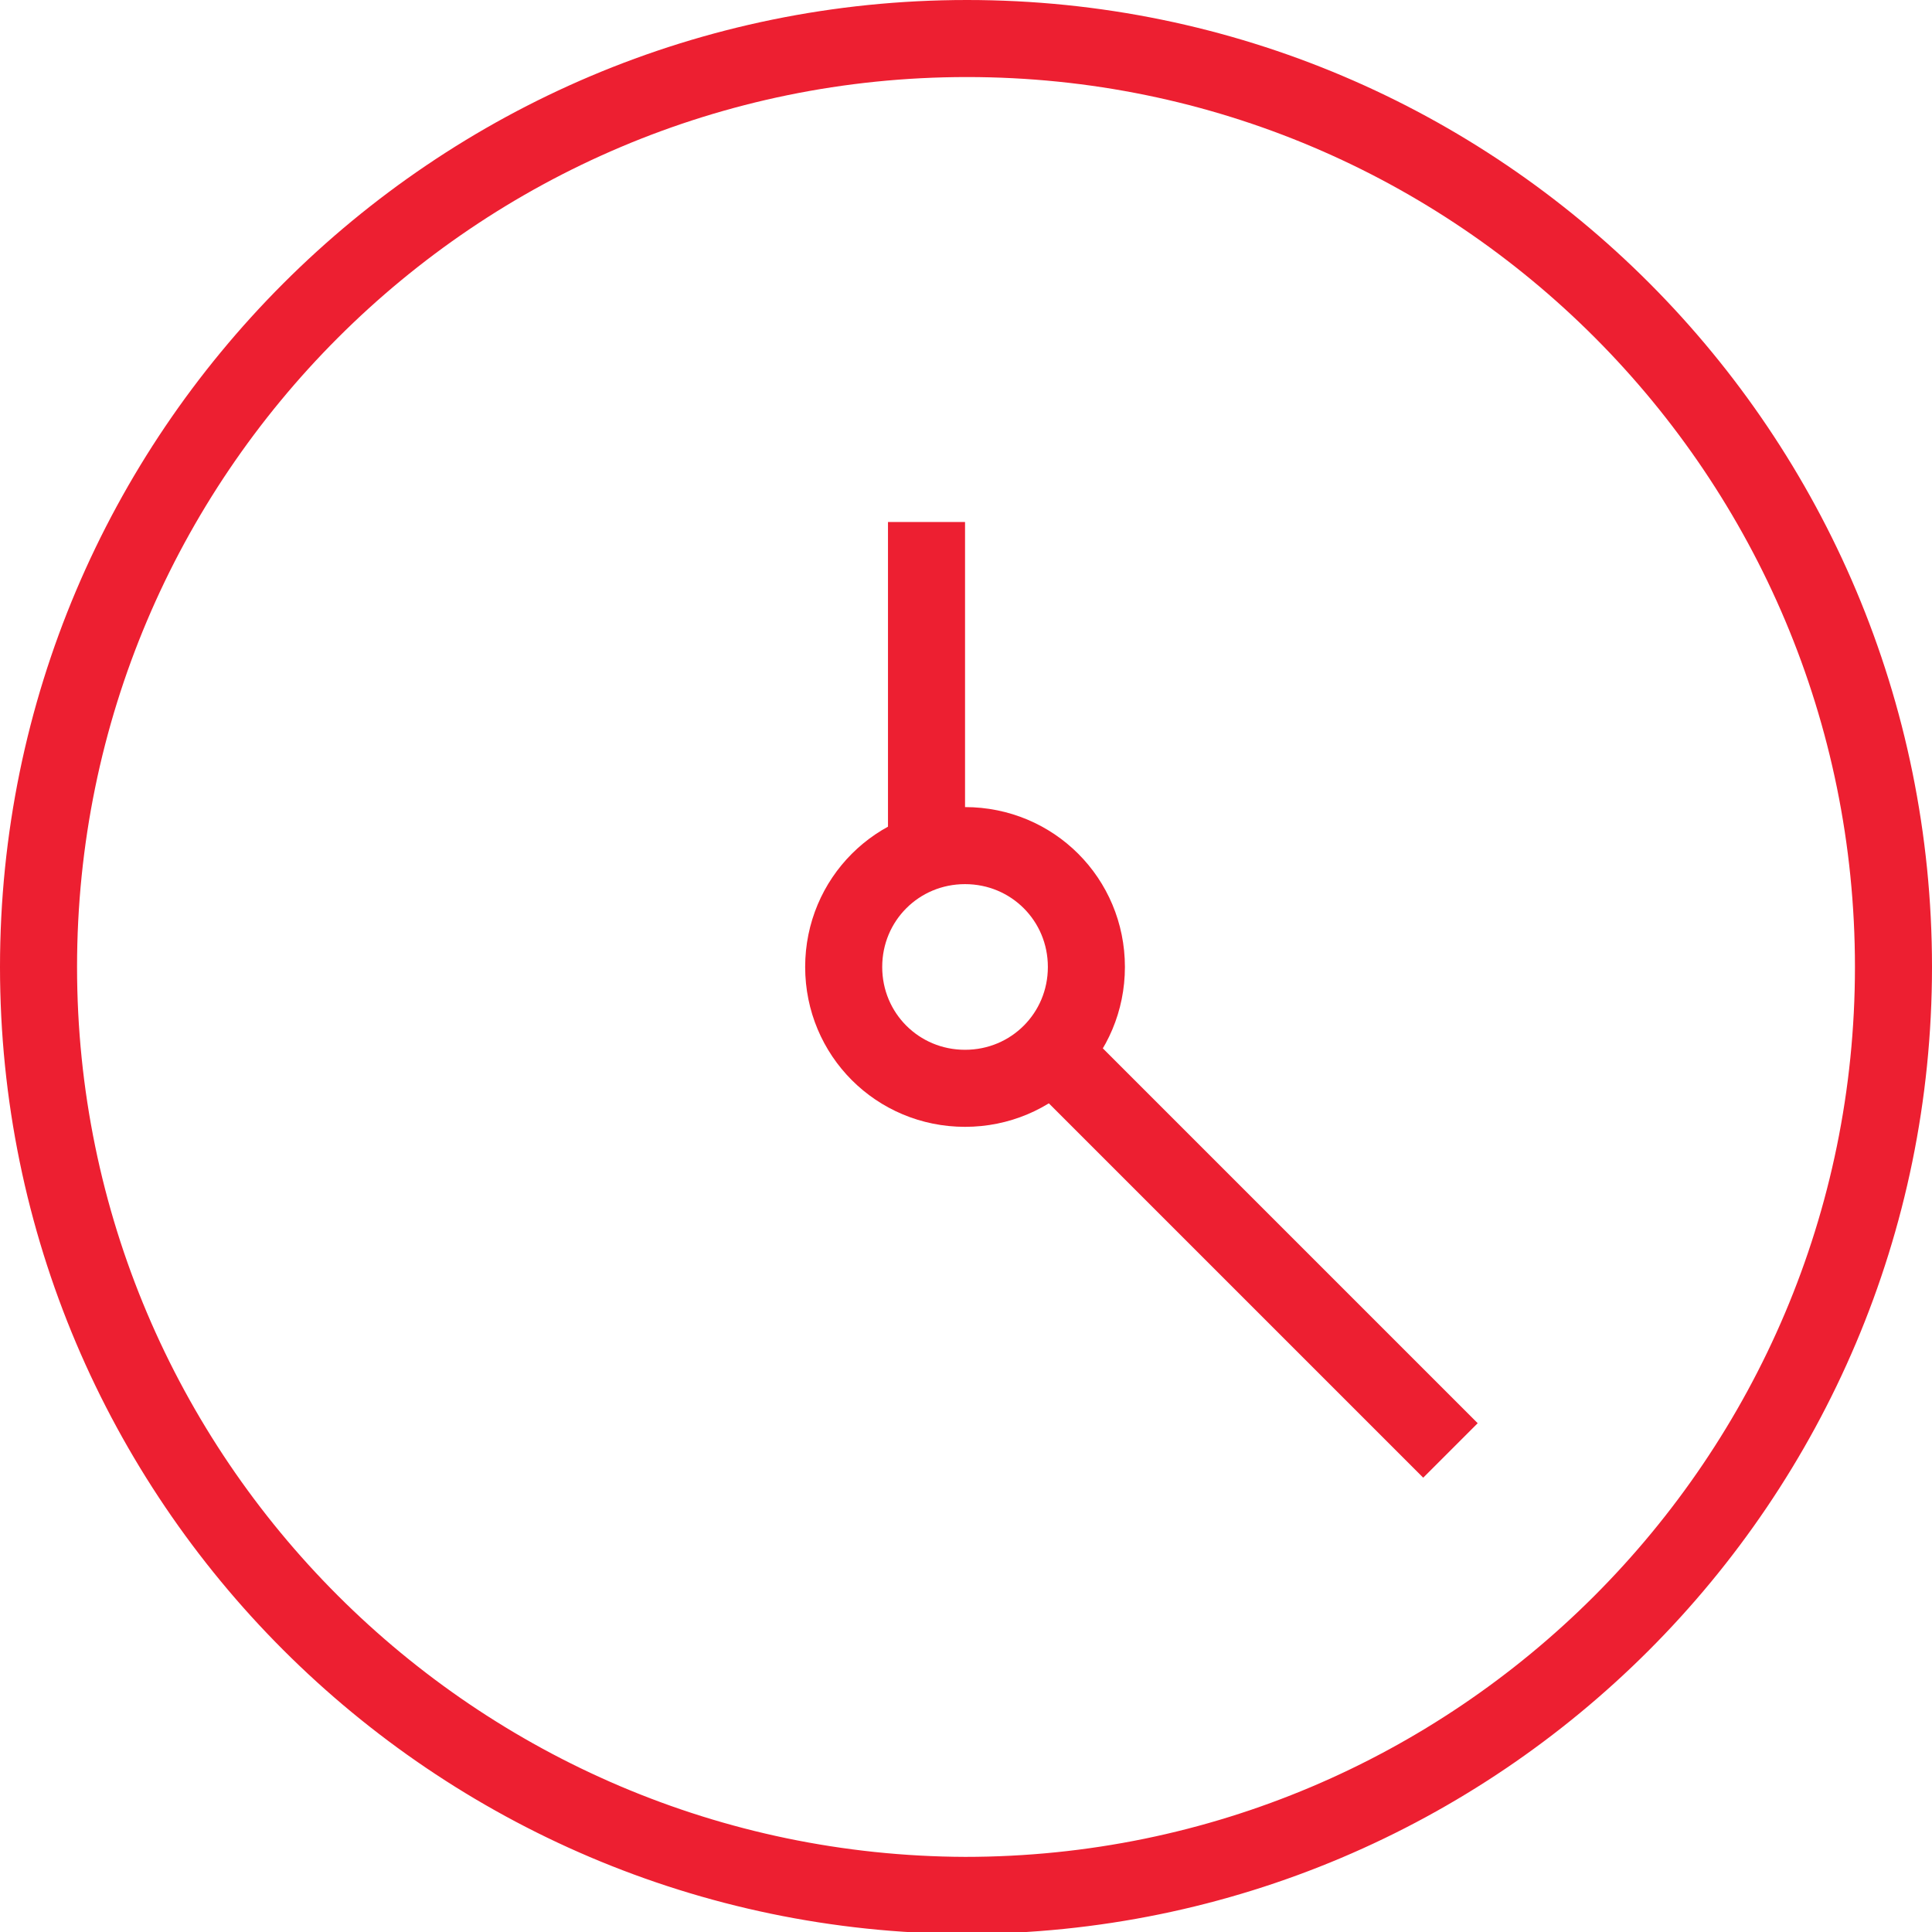 <?xml version="1.0" encoding="utf-8"?>
<!-- Generator: Adobe Illustrator 27.8.0, SVG Export Plug-In . SVG Version: 6.00 Build 0)  -->
<svg version="1.1" id="Layer_1" xmlns="http://www.w3.org/2000/svg" xmlns:xlink="http://www.w3.org/1999/xlink" x="0px" y="0px"
	 viewBox="0 0 100.3 100.3" style="enable-background:new 0 0 100.3 100.3;" xml:space="preserve">
<style type="text/css">
	.st0{fill:none;stroke:#ED1F31;stroke-width:4;stroke-miterlimit:10;}
</style>
<path class="st0" d="M98.3,50.2c0,26.6-21.6,48.2-48.2,48.2C23.6,98.3,2,76.8,2,50.2S23.6,2,50.2,2C76.8,2,98.3,23.6,98.3,50.2z"/>
<line class="st0" x1="75.3" y1="75.3" x2="54.6" y2="54.6"/>
<path class="st0" d="M56.4,50.2c0,3.5-2.8,6.3-6.3,6.3c-3.5,0-6.3-2.8-6.3-6.3s2.8-6.3,6.3-6.3C53.6,43.9,56.4,46.7,56.4,50.2z"/>
<line class="st0" x1="48.1" y1="27.1" x2="48.1" y2="44.2"/>
</svg>
